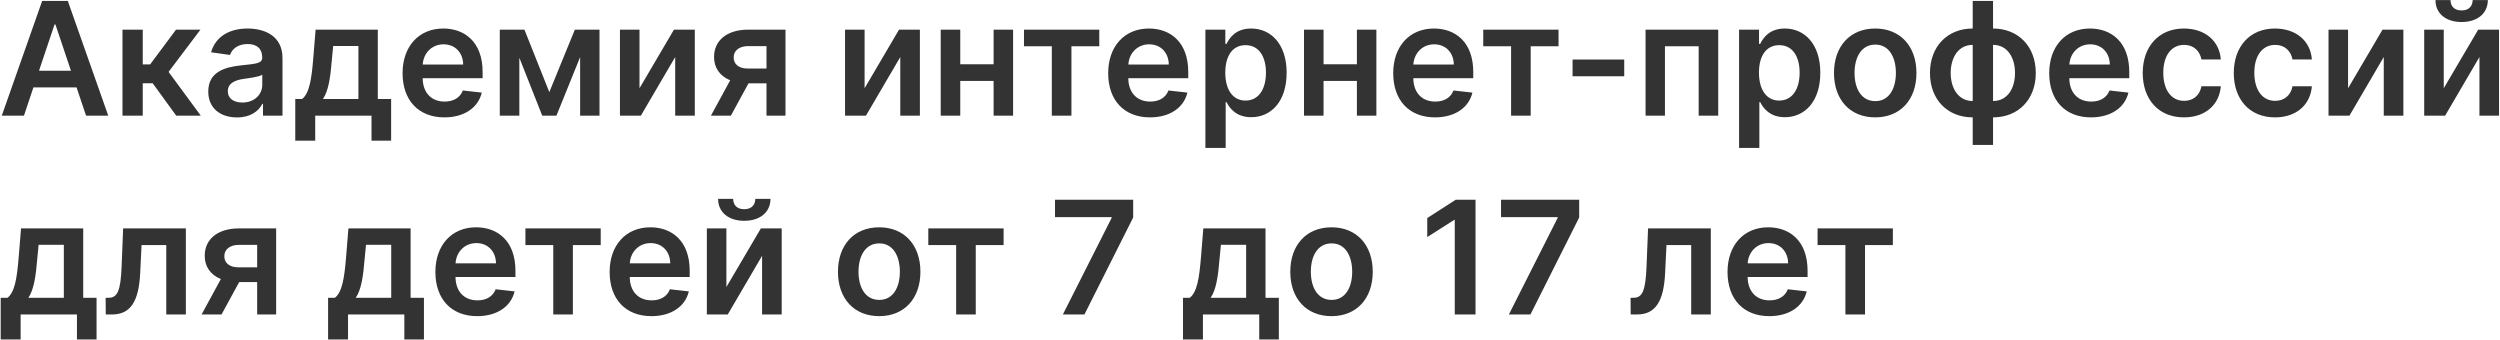 <?xml version="1.0" encoding="UTF-8"?> <svg xmlns="http://www.w3.org/2000/svg" width="2377" height="323" viewBox="0 0 2377 323" fill="none"> <path d="M22.769 110L31.771 83.1H72.787L81.842 110H102.936L64.477 0.909H40.081L1.675 110H22.769ZM37.098 67.227L51.853 23.281H52.705L67.46 67.227H37.098ZM116.453 110H135.735V79.158H145.164L167.589 110H190.92L160.291 68.345L190.6 28.182H167.376L142.767 61.207H135.735V28.182H116.453V110ZM225.397 111.651C238.234 111.651 245.905 105.632 249.42 98.761H250.06V110H268.597V55.242C268.597 33.615 250.965 27.116 235.358 27.116C218.153 27.116 204.942 34.787 200.681 49.702L218.685 52.258C220.603 46.666 226.036 41.871 235.464 41.871C244.413 41.871 249.314 46.452 249.314 54.496V54.815C249.314 60.355 243.508 60.621 229.072 62.166C213.199 63.871 198.018 68.612 198.018 87.042C198.018 103.129 209.79 111.651 225.397 111.651ZM230.404 97.482C222.361 97.482 216.608 93.807 216.608 86.722C216.608 79.318 223.053 76.229 231.683 75.004C236.743 74.311 246.864 73.033 249.367 71.008V80.65C249.367 89.758 242.016 97.482 230.404 97.482ZM280.741 133.757H299.705V110H353.238V133.757H371.881V94.126H359.204V28.182H300.077L297.734 56.84C296.189 75.163 294.165 88.746 287.24 94.126H280.741V133.757ZM307.055 94.126C312.222 86.509 314.14 74.151 315.525 56.84L316.803 43.736H340.773V94.126H307.055ZM422.498 111.598C441.568 111.598 454.672 102.276 458.081 88.054L440.077 86.03C437.466 92.954 431.074 96.577 422.765 96.577C410.3 96.577 402.044 88.374 401.884 74.364H458.88V68.452C458.88 39.741 441.621 27.116 421.486 27.116C398.049 27.116 382.761 44.322 382.761 69.57C382.761 95.245 397.836 111.598 422.498 111.598ZM401.937 61.367C402.523 50.927 410.247 42.138 421.753 42.138C432.832 42.138 440.29 50.234 440.396 61.367H401.937ZM522.281 87.575L498.63 28.182H475.193V110H493.783V54.869L515.569 110H529.046L551.578 54.283V110H570.008V28.182H546.571L522.281 87.575ZM608.041 83.899V28.182H589.451V110H609.319L641.972 54.229V110H660.615V28.182H640.8L608.041 83.899ZM728.784 110H746.841V28.182H711.312C691.284 28.182 678.873 38.462 678.926 54.176C678.873 64.51 684.519 72.34 694.267 76.335L675.943 110H694.906L711.685 79.212H728.784V110ZM728.784 65.149H710.673C702.204 65.149 697.516 60.728 697.569 54.602C697.516 48.477 702.47 43.842 711.312 43.842H728.784V65.149ZM822.055 83.899V28.182H803.464V110H823.333L855.986 54.229V110H874.629V28.182H854.814L822.055 83.899ZM913.021 28.182H894.431V110H913.021V76.921H944.715V110H963.252V28.182H944.715V61.101H913.021V28.182ZM973.599 44.002H1000.07V110H1018.72V44.002H1045.19V28.182H973.599V44.002ZM1093.4 111.598C1112.47 111.598 1125.57 102.276 1128.98 88.054L1110.97 86.03C1108.36 92.954 1101.97 96.577 1093.66 96.577C1081.2 96.577 1072.94 88.374 1072.78 74.364H1129.78V68.452C1129.78 39.741 1112.52 27.116 1092.38 27.116C1068.95 27.116 1053.66 44.322 1053.66 69.57C1053.66 95.245 1068.73 111.598 1093.4 111.598ZM1072.84 61.367C1073.42 50.927 1081.15 42.138 1092.65 42.138C1103.73 42.138 1111.19 50.234 1111.29 61.367H1072.84ZM1146.09 140.682H1165.37V97.109H1166.17C1169.21 103.075 1175.55 111.438 1189.61 111.438C1208.89 111.438 1223.33 96.151 1223.33 69.197C1223.33 41.925 1208.47 27.116 1189.56 27.116C1175.12 27.116 1169.1 35.799 1166.17 41.712H1165.05V28.182H1146.09V140.682ZM1165 69.091C1165 53.217 1171.82 42.937 1184.23 42.937C1197.07 42.937 1203.67 53.856 1203.67 69.091C1203.67 84.432 1196.96 95.618 1184.23 95.618C1171.93 95.618 1165 84.965 1165 69.091ZM1258.43 28.182H1239.84V110H1258.43V76.921H1290.13V110H1308.66V28.182H1290.13V61.101H1258.43V28.182ZM1364.39 111.598C1383.46 111.598 1396.57 102.276 1399.98 88.054L1381.97 86.03C1379.36 92.954 1372.97 96.577 1364.66 96.577C1352.19 96.577 1343.94 88.374 1343.78 74.364H1400.77V68.452C1400.77 39.741 1383.52 27.116 1363.38 27.116C1339.94 27.116 1324.66 44.322 1324.66 69.57C1324.66 95.245 1339.73 111.598 1364.39 111.598ZM1343.83 61.367C1344.42 50.927 1352.14 42.138 1363.65 42.138C1374.73 42.138 1382.18 50.234 1382.29 61.367H1343.83ZM1410.27 44.002H1436.74V110H1455.39V44.002H1481.86V28.182H1410.27V44.002ZM1544.32 56.626H1495.2V72.5H1544.32V56.626ZM1564.6 110H1583.03V44.002H1615.09V110H1633.68V28.182H1564.6V110ZM1653.51 140.682H1672.8V97.109H1673.59C1676.63 103.075 1682.97 111.438 1697.03 111.438C1716.31 111.438 1730.75 96.151 1730.75 69.197C1730.75 41.925 1715.89 27.116 1696.98 27.116C1682.54 27.116 1676.52 35.799 1673.59 41.712H1672.48V28.182H1653.51V140.682ZM1672.42 69.091C1672.42 53.217 1679.24 42.937 1691.65 42.937C1704.49 42.937 1711.09 53.856 1711.09 69.091C1711.09 84.432 1704.38 95.618 1691.65 95.618C1679.35 95.618 1672.42 84.965 1672.42 69.091ZM1782.95 111.598C1806.92 111.598 1822.16 94.712 1822.16 69.41C1822.16 44.055 1806.92 27.116 1782.95 27.116C1758.98 27.116 1743.75 44.055 1743.75 69.41C1743.75 94.712 1758.98 111.598 1782.95 111.598ZM1783.06 96.151C1769.8 96.151 1763.3 84.325 1763.3 69.357C1763.3 54.389 1769.8 42.404 1783.06 42.404C1796.11 42.404 1802.61 54.389 1802.61 69.357C1802.61 84.325 1796.11 96.151 1783.06 96.151ZM1875.65 137.805H1894.99V111.598C1919.06 111.598 1935.63 94.553 1935.63 69.41C1935.63 44.215 1919.06 27.116 1894.99 27.116V0.909H1875.65V27.116C1851.57 27.116 1835.01 44.215 1835.01 69.41C1835.01 94.553 1851.57 111.598 1875.65 111.598V137.805ZM1875.65 96.044C1862.01 96.044 1854.72 84.006 1854.72 69.41C1854.72 54.815 1861.91 42.67 1875.65 42.67V96.044ZM1894.99 96.044V42.67C1908.73 42.67 1915.87 54.815 1915.87 69.41C1915.87 84.006 1908.73 96.044 1894.99 96.044ZM1988.12 111.598C2007.19 111.598 2020.3 102.276 2023.71 88.054L2005.7 86.03C2003.09 92.954 1996.7 96.577 1988.39 96.577C1975.93 96.577 1967.67 88.374 1967.51 74.364H2024.5V68.452C2024.5 39.741 2007.25 27.116 1987.11 27.116C1963.67 27.116 1948.39 44.322 1948.39 69.57C1948.39 95.245 1963.46 111.598 1988.12 111.598ZM1967.56 61.367C1968.15 50.927 1975.87 42.138 1987.38 42.138C1998.46 42.138 2005.91 50.234 2006.02 61.367H1967.56ZM2076.51 111.598C2097.07 111.598 2110.17 99.4 2111.56 82.035H2093.13C2091.47 90.824 2085.14 95.884 2076.67 95.884C2064.63 95.884 2056.85 85.817 2056.85 69.091C2056.85 52.578 2064.79 42.67 2076.67 42.67C2085.94 42.67 2091.63 48.636 2093.13 56.52H2111.56C2110.22 38.782 2096.38 27.116 2076.4 27.116C2052.43 27.116 2037.3 44.428 2037.3 69.41C2037.3 94.18 2052.06 111.598 2076.51 111.598ZM2163.08 111.598C2183.64 111.598 2196.74 99.4 2198.13 82.035H2179.7C2178.05 90.824 2171.71 95.884 2163.24 95.884C2151.2 95.884 2143.42 85.817 2143.42 69.091C2143.42 52.578 2151.36 42.67 2163.24 42.67C2172.51 42.67 2178.21 48.636 2179.7 56.52H2198.13C2196.8 38.782 2182.95 27.116 2162.97 27.116C2139 27.116 2123.87 44.428 2123.87 69.41C2123.87 94.18 2138.63 111.598 2163.08 111.598ZM2232.55 83.899V28.182H2213.96V110H2233.83L2266.48 54.229V110H2285.13V28.182H2265.31L2232.55 83.899ZM2323.52 83.899V28.182H2304.93V110H2324.8L2357.45 54.229V110H2376.09V28.182H2356.28L2323.52 83.899ZM2351.01 0.057C2350.95 5.277 2347.97 9.911 2340.46 9.911C2332.84 9.911 2329.96 5.17 2329.96 0.057H2315.64C2315.58 12.521 2325.22 20.938 2340.46 20.938C2355.8 20.938 2365.44 12.521 2365.44 0.057H2351.01ZM0.663 322.757H19.626V299H73.16V322.757H91.803V283.126H79.126V217.182H19.999L17.655 245.839C16.111 264.163 14.087 277.746 7.162 283.126H0.663V322.757ZM26.977 283.126C32.144 275.509 34.062 263.151 35.447 245.839L36.725 232.736H60.695V283.126H26.977ZM100.552 299H106.518C124.096 299 132.033 286.642 133.312 259.369L134.59 233.002H158.081V299H176.724V217.182H117.065L115.627 253.403C114.721 276.362 111.738 283.126 103.269 283.126H100.446L100.552 299ZM244.507 299H262.564V217.182H227.035C207.007 217.182 194.595 227.462 194.649 243.176C194.595 253.51 200.242 261.34 209.99 265.335L191.666 299H210.629L227.408 268.212H244.507V299ZM244.507 254.149H226.396C217.926 254.149 213.239 249.728 213.292 243.602C213.239 237.477 218.193 232.842 227.035 232.842H244.507V254.149ZM311.943 322.757H330.906V299H384.439V322.757H403.083V283.126H390.405V217.182H331.279L328.935 245.839C327.39 264.163 325.366 277.746 318.441 283.126H311.943V322.757ZM338.257 283.126C343.423 275.509 345.341 263.151 346.726 245.839L348.004 232.736H371.975V283.126H338.257ZM453.7 300.598C472.769 300.598 485.873 291.276 489.282 277.054L471.278 275.03C468.668 281.955 462.276 285.577 453.966 285.577C441.501 285.577 433.245 277.374 433.085 263.364H490.081V257.452C490.081 228.741 472.822 216.116 452.688 216.116C429.25 216.116 413.962 233.322 413.962 258.57C413.962 284.245 429.037 300.598 453.7 300.598ZM433.138 250.367C433.724 239.927 441.448 231.138 452.954 231.138C464.033 231.138 471.491 239.234 471.597 250.367H433.138ZM499.576 233.002H526.05V299H544.693V233.002H571.167V217.182H499.576V233.002ZM619.373 300.598C638.443 300.598 651.547 291.276 654.956 277.054L636.952 275.03C634.341 281.955 627.949 285.577 619.64 285.577C607.175 285.577 598.919 277.374 598.759 263.364H655.755V257.452C655.755 228.741 638.496 216.116 618.361 216.116C594.924 216.116 579.636 233.322 579.636 258.57C579.636 284.245 594.711 300.598 619.373 300.598ZM598.812 250.367C599.398 239.927 607.122 231.138 618.628 231.138C629.707 231.138 637.165 239.234 637.271 250.367H598.812ZM690.658 272.899V217.182H672.068V299H691.936L724.589 243.229V299H743.233V217.182H723.417L690.658 272.899ZM718.144 189.057C718.091 194.277 715.108 198.911 707.597 198.911C699.98 198.911 697.103 194.17 697.103 189.057H682.775C682.721 201.521 692.363 209.938 707.597 209.938C722.938 209.938 732.579 201.521 732.579 189.057H718.144ZM835.931 300.598C859.901 300.598 875.135 283.712 875.135 258.411C875.135 233.055 859.901 216.116 835.931 216.116C811.96 216.116 796.726 233.055 796.726 258.411C796.726 283.712 811.96 300.598 835.931 300.598ZM836.037 285.151C822.774 285.151 816.275 273.325 816.275 258.357C816.275 243.389 822.774 231.404 836.037 231.404C849.088 231.404 855.586 243.389 855.586 258.357C855.586 273.325 849.088 285.151 836.037 285.151ZM882.632 233.002H909.106V299H927.75V233.002H954.223V217.182H882.632V233.002ZM1010.57 299H1031.07L1077.42 206.795V189.909H1003.11V206.422H1056.96V207.168L1010.57 299ZM1124.78 322.757H1143.75V299H1197.28V322.757H1215.92V283.126H1203.25V217.182H1144.12L1141.78 245.839C1140.23 264.163 1138.21 277.746 1131.28 283.126H1124.78V322.757ZM1151.1 283.126C1156.27 275.509 1158.18 263.151 1159.57 245.839L1160.85 232.736H1184.82V283.126H1151.1ZM1266.01 300.598C1289.98 300.598 1305.21 283.712 1305.21 258.411C1305.21 233.055 1289.98 216.116 1266.01 216.116C1242.04 216.116 1226.8 233.055 1226.8 258.411C1226.8 283.712 1242.04 300.598 1266.01 300.598ZM1266.12 285.151C1252.85 285.151 1246.35 273.325 1246.35 258.357C1246.35 243.389 1252.85 231.404 1266.12 231.404C1279.17 231.404 1285.66 243.389 1285.66 258.357C1285.66 273.325 1279.17 285.151 1266.12 285.151ZM1402.94 189.909H1384.14L1357.03 207.327V225.438L1382.54 209.138H1383.18V299H1402.94V189.909ZM1434.64 299H1455.15L1501.49 206.795V189.909H1427.18V206.422H1481.03V207.168L1434.64 299ZM1550.45 299H1556.42C1574 299 1581.94 286.642 1583.21 259.369L1584.49 233.002H1607.98V299H1626.63V217.182H1566.97L1565.53 253.403C1564.62 276.362 1561.64 283.126 1553.17 283.126H1550.35L1550.45 299ZM1682.26 300.598C1701.33 300.598 1714.44 291.276 1717.85 277.054L1699.84 275.03C1697.23 281.955 1690.84 285.577 1682.53 285.577C1670.07 285.577 1661.81 277.374 1661.65 263.364H1718.65V257.452C1718.65 228.741 1701.39 216.116 1681.25 216.116C1657.81 216.116 1642.53 233.322 1642.53 258.57C1642.53 284.245 1657.6 300.598 1682.26 300.598ZM1661.7 250.367C1662.29 239.927 1670.01 231.138 1681.52 231.138C1692.6 231.138 1700.06 239.234 1700.16 250.367H1661.7ZM1728.14 233.002H1754.61V299H1773.26V233.002H1799.73V217.182H1728.14V233.002Z" fill="#333333"></path> </svg> 
